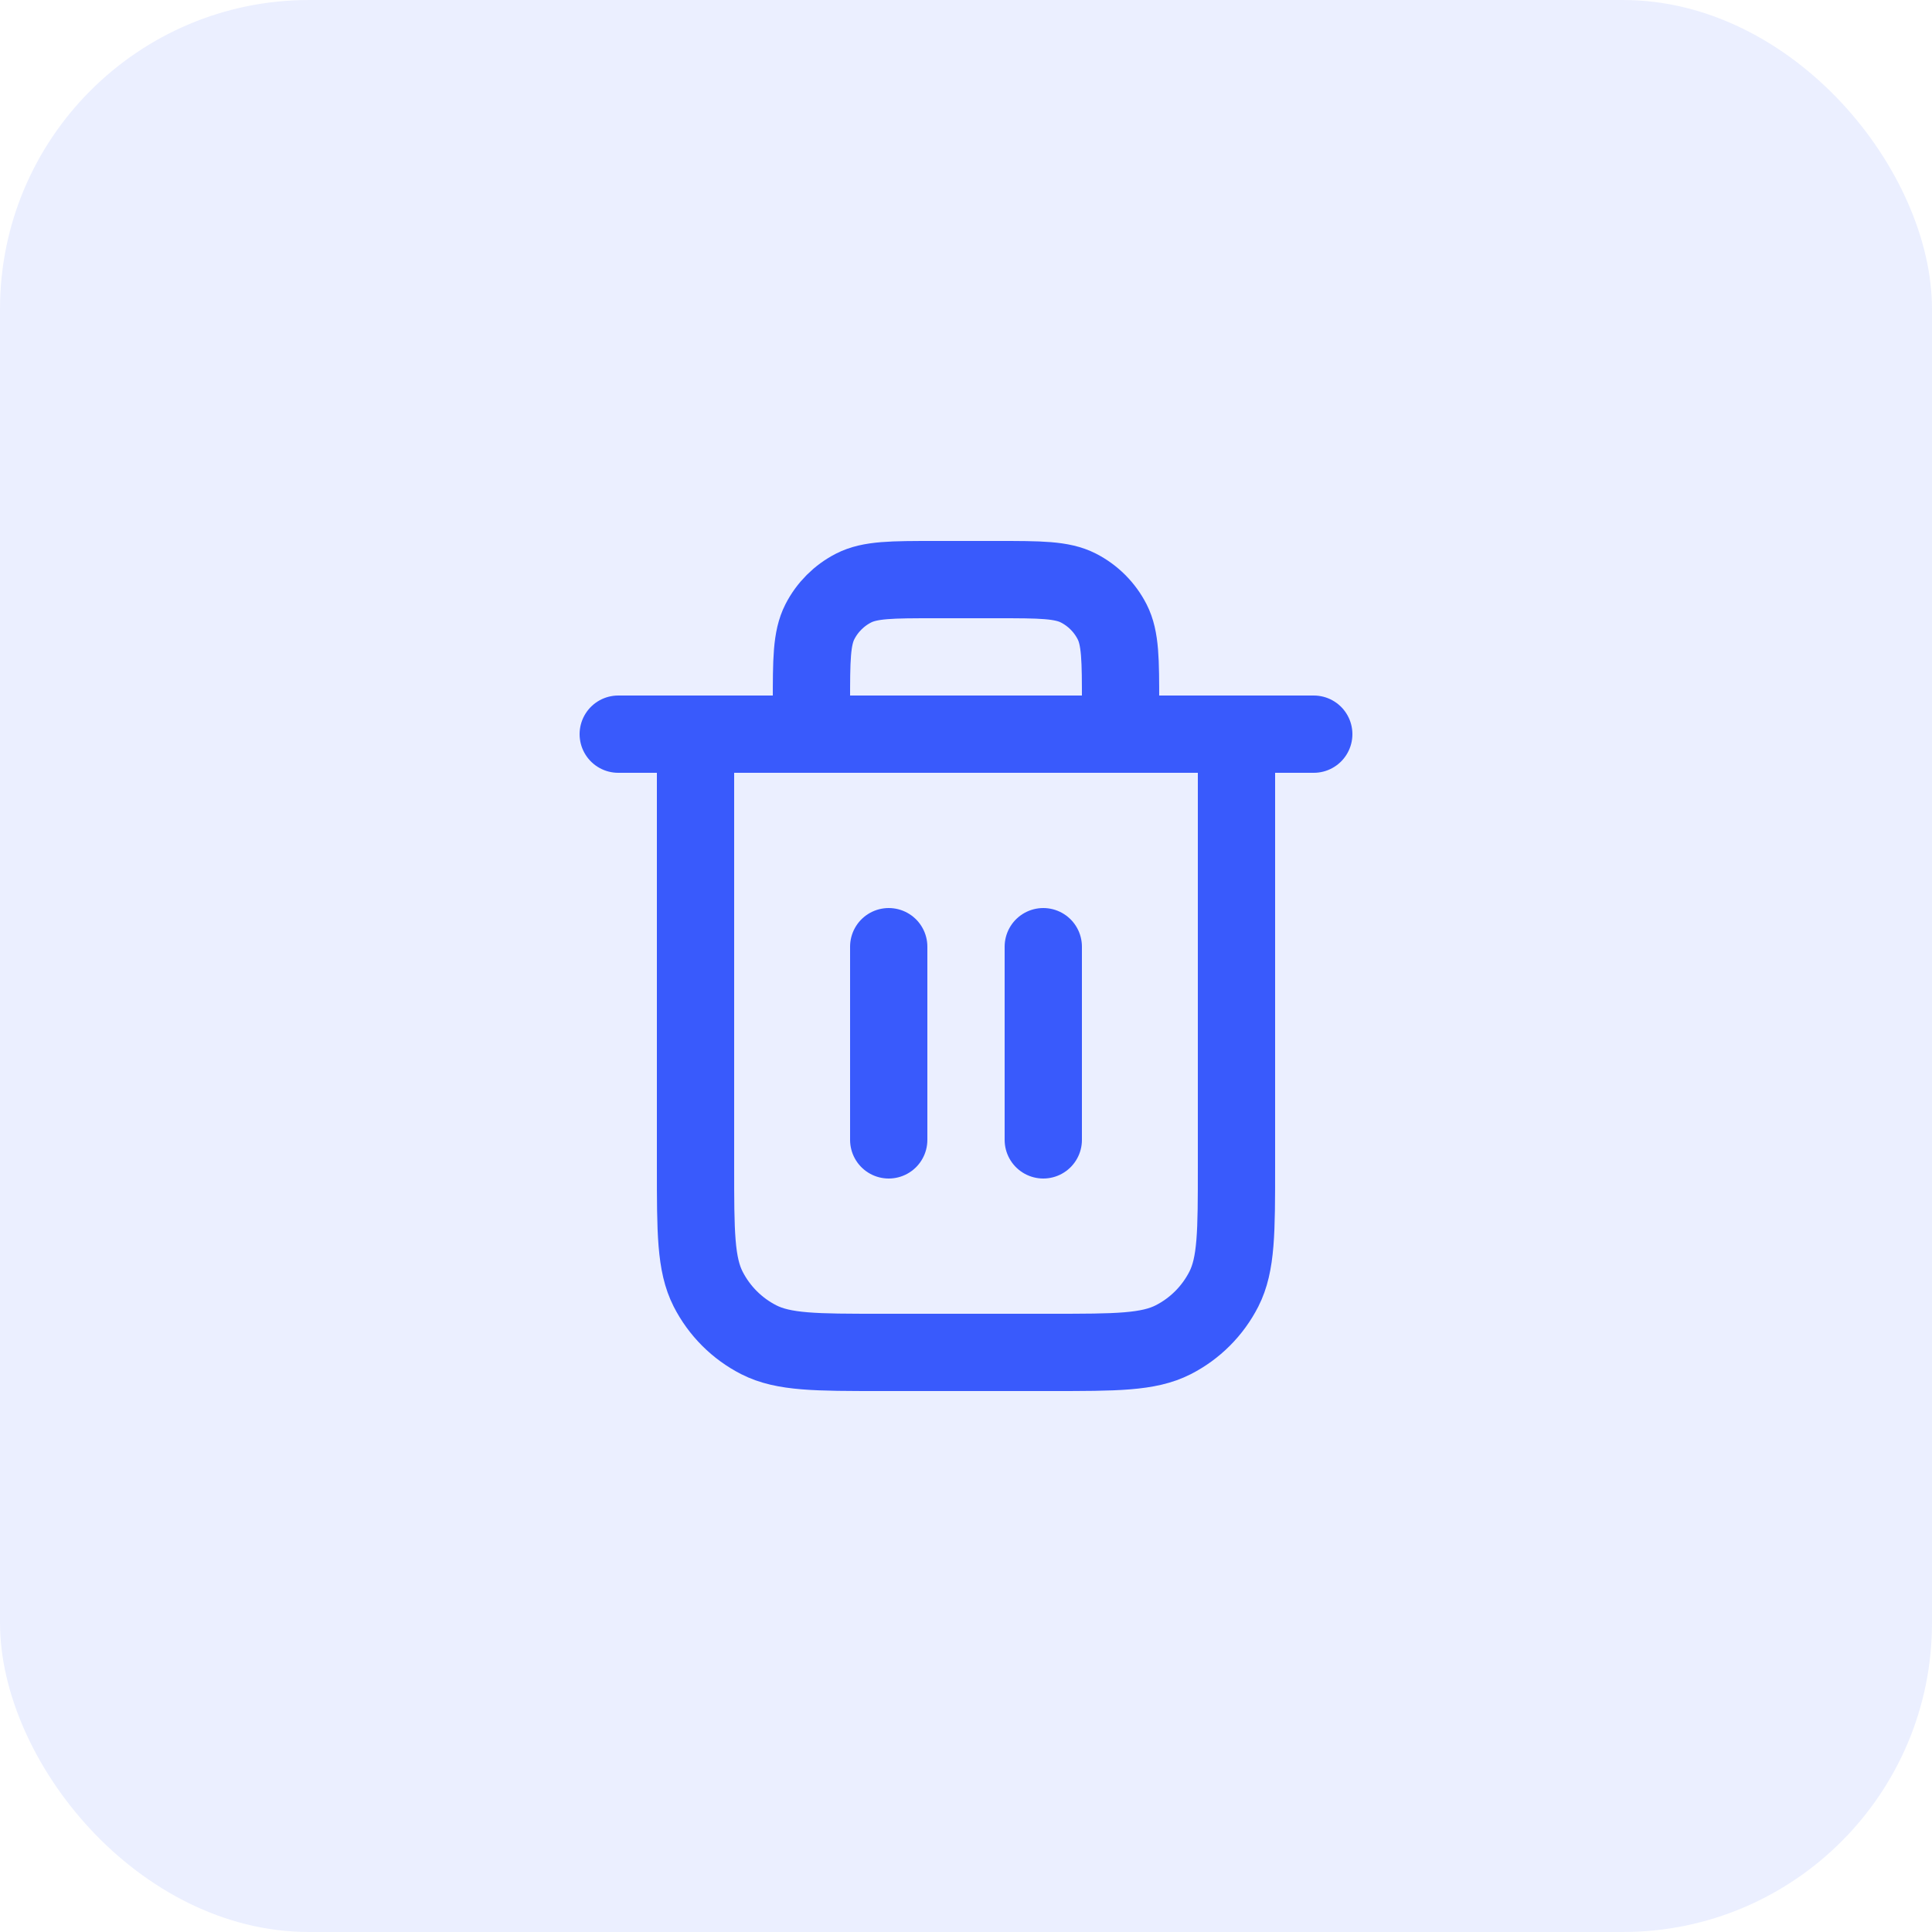 <svg width="50" height="50" viewBox="0 0 50 50" fill="none" xmlns="http://www.w3.org/2000/svg">
<g clip-path="url(#clip0_136_478)">
<rect width="50" height="50" rx="8" fill="#395AFC" fill-opacity="0.1"/>
<path d="M29 19V18.2C29 17.08 29 16.52 28.782 16.092C28.59 15.716 28.284 15.41 27.908 15.218C27.48 15 26.92 15 25.8 15H24.2C23.08 15 22.52 15 22.092 15.218C21.716 15.41 21.41 15.716 21.218 16.092C21 16.52 21 17.08 21 18.2V19M23 24.5V29.5M27 24.5V29.5M16 19H34M32 19V30.2C32 31.88 32 32.72 31.673 33.362C31.385 33.926 30.927 34.385 30.362 34.673C29.72 35 28.88 35 27.2 35H22.8C21.12 35 20.28 35 19.638 34.673C19.073 34.385 18.615 33.926 18.327 33.362C18 32.72 18 31.88 18 30.2V19" stroke="#395AFC" stroke-width="2" stroke-linecap="round" stroke-linejoin="round"/>
</g>
<defs>
<clipPath id="clip0_136_478">
<rect width="50" height="50" fill="white"/>
</clipPath>
</defs>
</svg>
